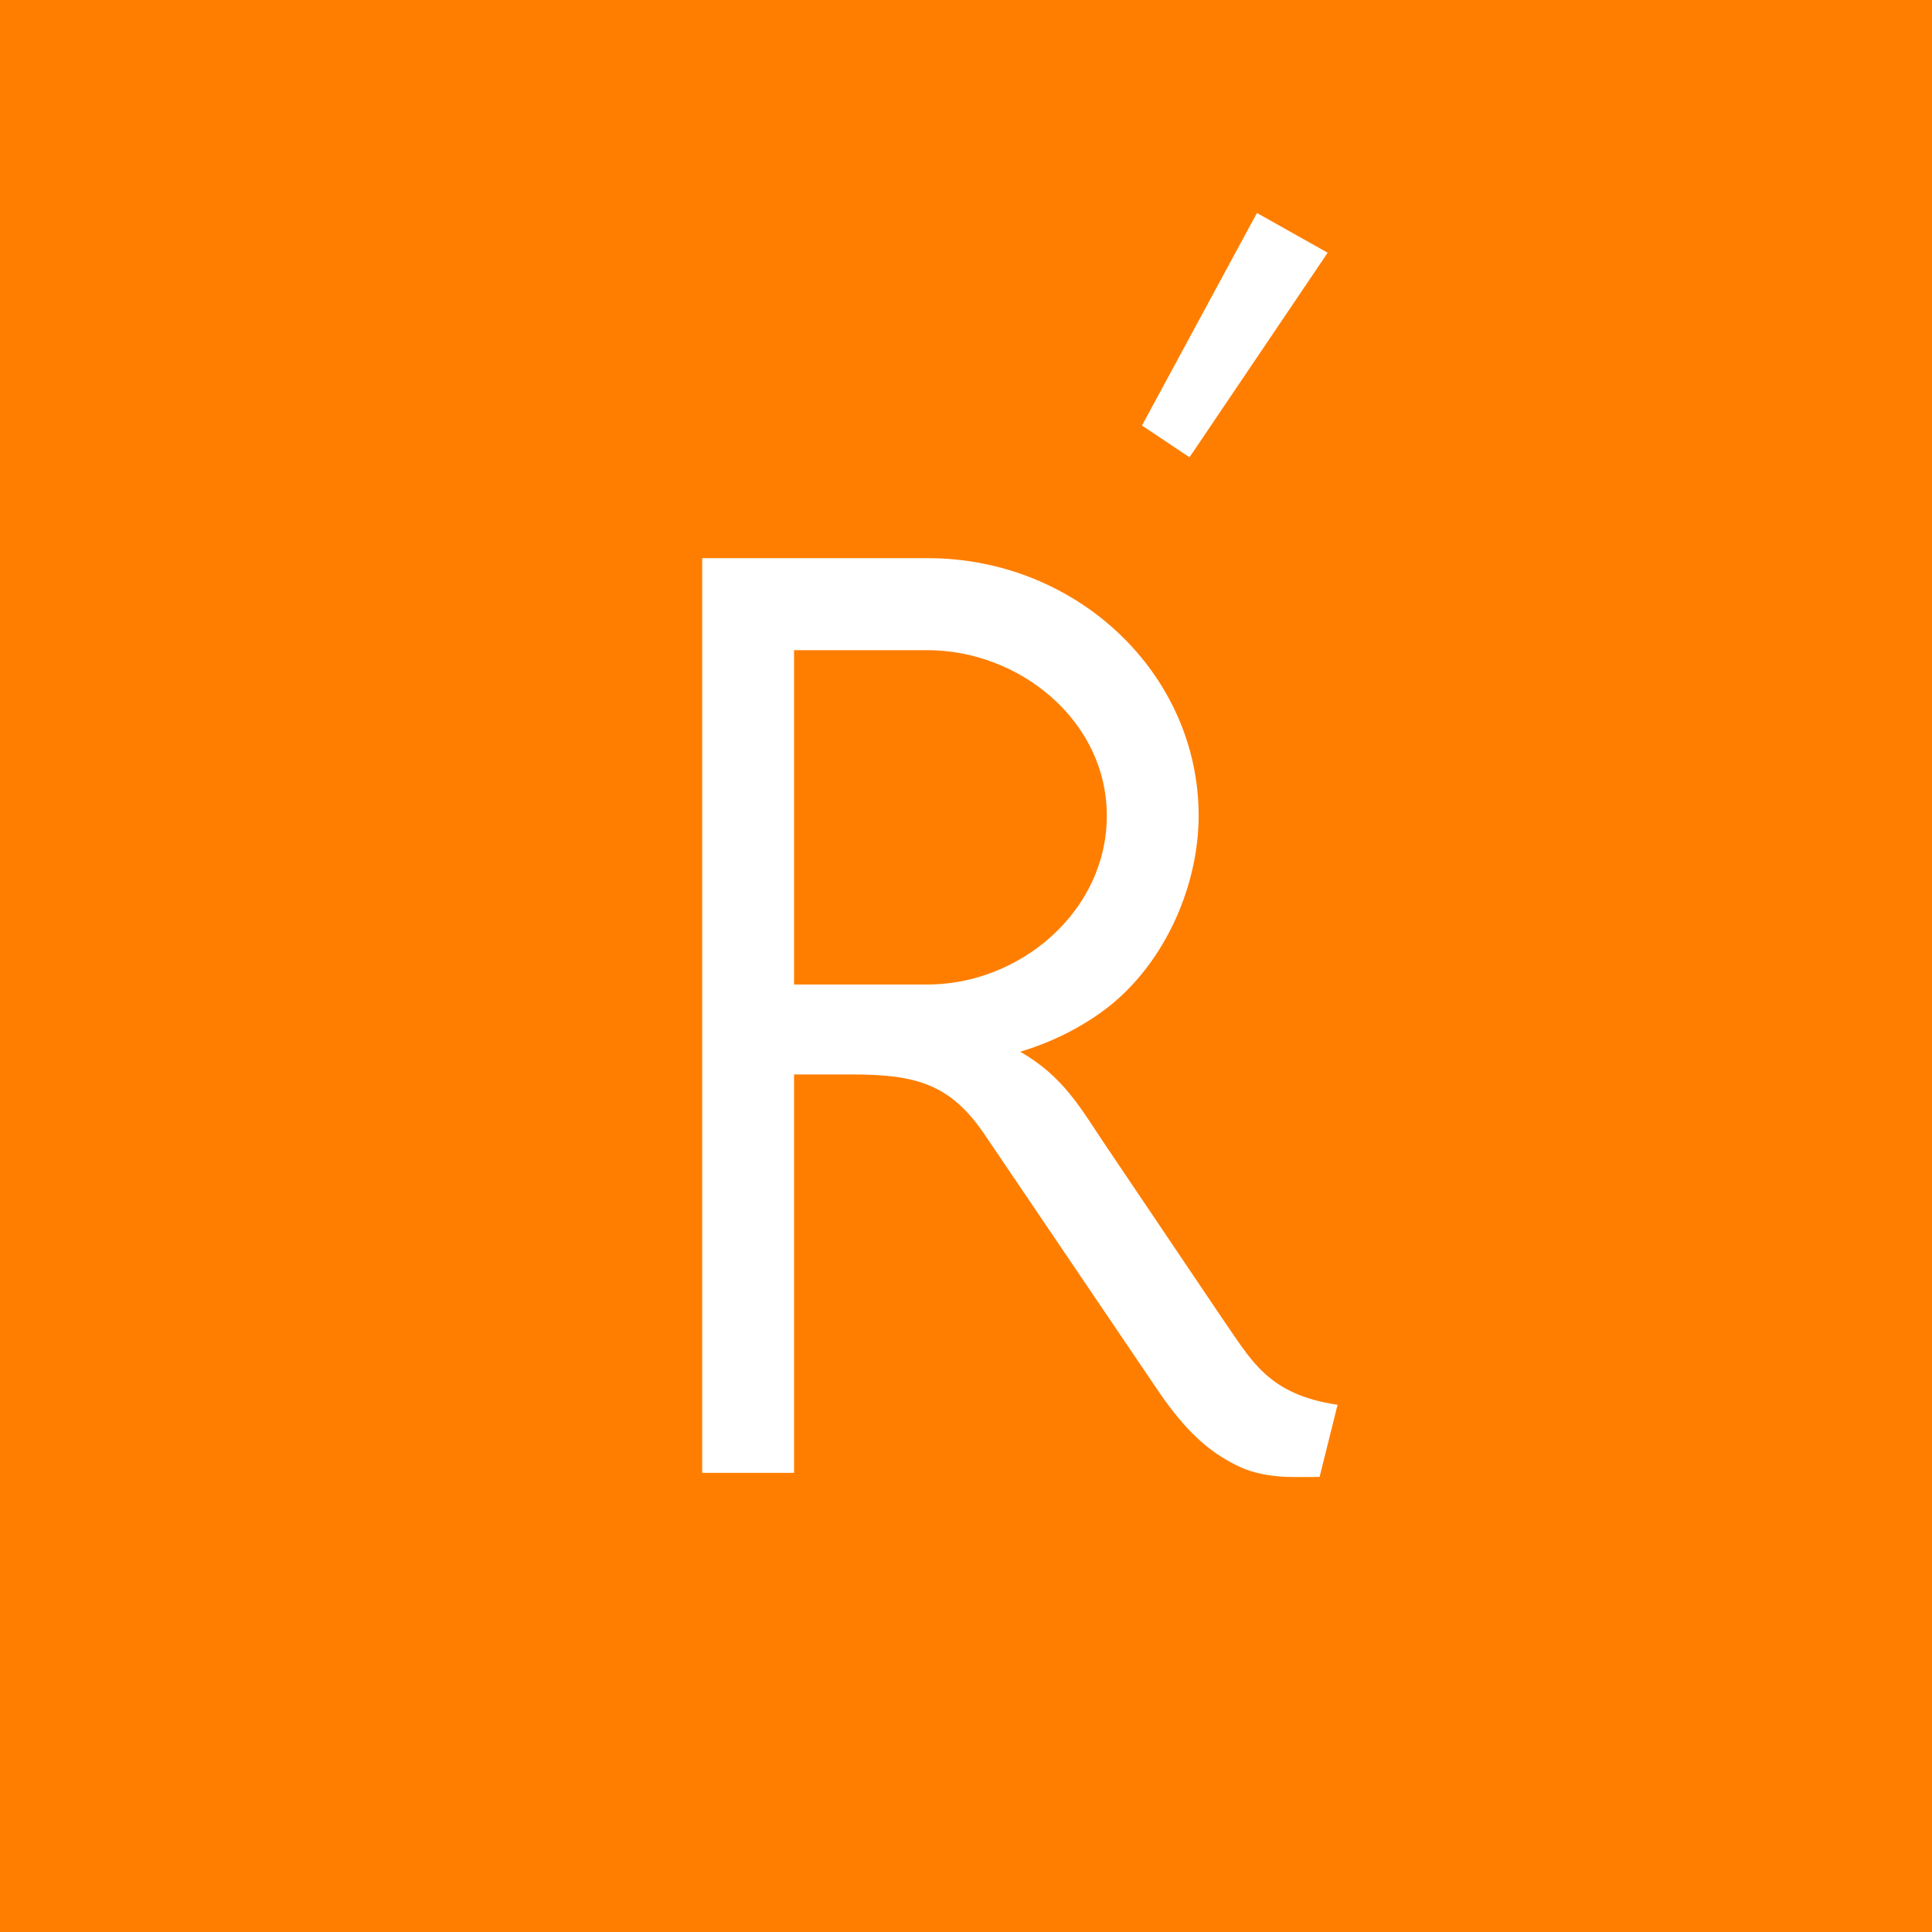 <?xml version="1.0" encoding="UTF-8"?> <svg xmlns="http://www.w3.org/2000/svg" fill="none" viewBox="0 0 512 512"><path fill="#FF7E00" d="M0 0h512v512H0z"></path><path fill="#fff" d="m323.663 349.027-30.869-45.783c-6.309-9.359-10.889-17.923-22.415-24.519 8.046-2.448 15.311-6.001 21.776-10.69 15.871-11.508 25.499-32.539 25.499-51.858 0-37.641-32.235-68.264-71.855-68.264h-59.706v242.41h24.339V284.745h15.48c16.825 0 25.965 2.554 34.966 15.846l46.675 68.918c6.582 9.443 12.587 15.175 20.355 18.915.627.301 1.258.582 1.892.842 3.685 1.509 8.493 2.056 11.462 2.133 3.023.078 8.443-.004 8.443-.004l4.762-19.111c-18.663-2.775-22.869-11.875-30.804-23.257Zm-113.231-88.119v-88.606h35.367c24.264 0 47.517 18.596 47.517 43.875 0 25.375-23.056 44.731-47.517 44.731h-35.367ZM315.224 121.178l1.587-2.328 33.318-49.336 1.711-2.54-16.227-9.119-2.504-1.411-1.376 2.522-27.868 51.523-1.235 2.275 12.594 8.414Z"></path></svg> 